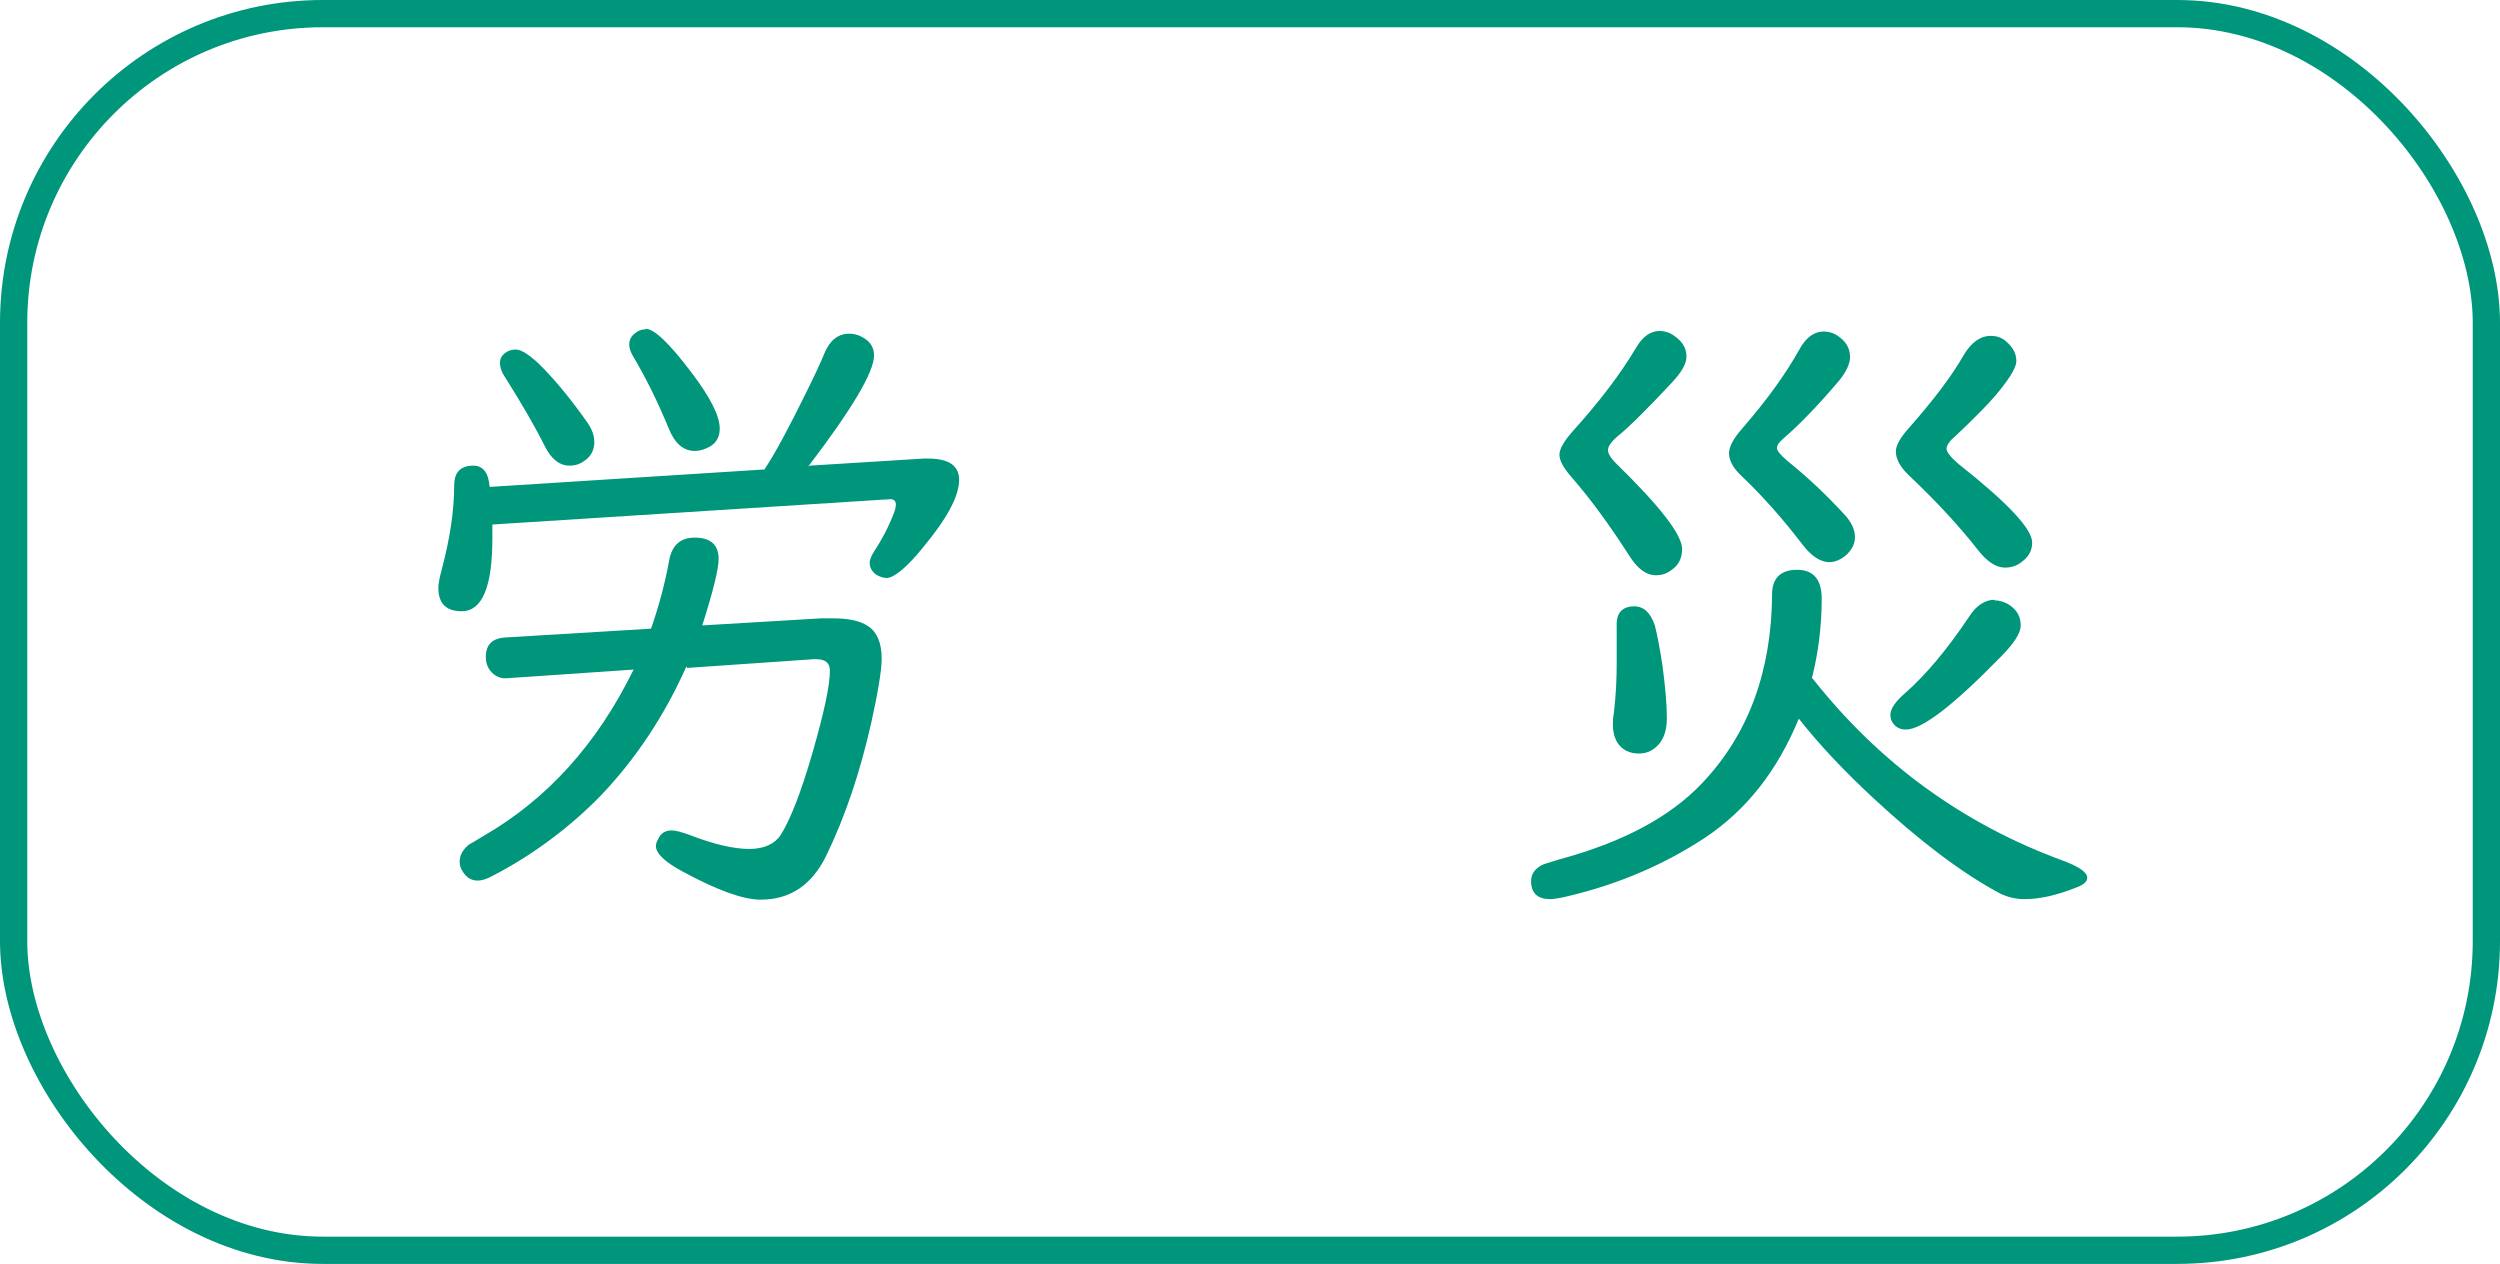 <?xml version="1.0" encoding="UTF-8"?><svg id="_レイヤー_2" xmlns="http://www.w3.org/2000/svg" width="16.18mm" height="8.18mm" viewBox="0 0 45.85 23.18"><defs><style>.cls-1{fill:none;stroke:#00967b;stroke-miterlimit:10;stroke-width:.5px;}.cls-2{fill:#00967b;}</style></defs><g id="_レイヤー_1-2"><rect class="cls-1" x=".25" y=".25" width="45.35" height="22.68" rx="5.67" ry="5.67"/><path class="cls-2" d="M14.85,8.54l2.09-.13s.06,0,.08,0c.38,0,.57.13.57.39,0,.3-.22.71-.67,1.25-.3.37-.53.55-.66.55-.06,0-.12-.02-.19-.06-.08-.06-.12-.13-.12-.22,0-.05.03-.13.09-.22.13-.2.25-.42.35-.68.03-.07.04-.13.04-.17,0-.07-.05-.11-.15-.09h-.03s-7.22.46-7.22.46c0,.09,0,.18,0,.26,0,.89-.19,1.33-.56,1.33-.29,0-.43-.14-.43-.43,0-.07.02-.18.06-.33.15-.56.23-1.08.23-1.55,0-.24.12-.36.35-.36.18,0,.28.13.3.39l5.04-.32c.2-.3.45-.77.77-1.42.15-.3.26-.54.33-.71.1-.24.25-.36.46-.36.08,0,.16.02.23.06.15.08.22.19.22.34,0,.3-.4.98-1.21,2.04ZM12.59,12.22c-.41.92-.94,1.71-1.58,2.38-.58.59-1.24,1.08-1.97,1.46-.11.06-.2.09-.28.09-.11,0-.2-.05-.27-.16-.04-.06-.06-.12-.06-.18,0-.13.06-.23.17-.32.02-.01.11-.06.27-.16,1.16-.67,2.08-1.68,2.75-3.05l-2.34.16h-.02c-.07,0-.13-.02-.2-.07-.1-.08-.15-.19-.15-.32,0-.23.12-.35.38-.36l2.65-.16c.15-.43.26-.85.33-1.24.05-.29.21-.43.47-.43.29,0,.44.13.44.39,0,.18-.1.59-.3,1.22l2.19-.13c.08,0,.14,0,.2,0,.3,0,.52.05.66.15.16.11.24.31.24.59,0,.2-.06.58-.19,1.17-.2.89-.47,1.71-.83,2.45-.26.53-.66.8-1.2.8-.32,0-.79-.17-1.42-.51-.34-.18-.5-.34-.5-.47,0-.04.01-.08.04-.13.05-.11.13-.16.25-.16.07,0,.18.03.32.08.46.18.83.26,1.1.26s.47-.09.58-.26c.17-.27.37-.77.58-1.5.21-.73.32-1.23.32-1.51,0-.14-.08-.21-.25-.21h-.05l-2.32.16ZM9.46,6.41c.11,0,.29.12.52.36.25.26.52.59.8.99.08.12.12.23.12.35,0,.14-.06.26-.18.34-.08.06-.17.09-.27.09-.19,0-.34-.12-.46-.36-.19-.38-.43-.79-.72-1.25-.07-.1-.1-.19-.1-.28,0-.07.03-.13.1-.18.05-.04.12-.06.19-.06ZM11.84,6.03c.16,0,.44.27.84.8.35.46.52.8.52,1.03,0,.15-.06.26-.18.33-.09.05-.18.08-.28.08-.2,0-.36-.13-.47-.4-.21-.51-.43-.95-.65-1.32-.05-.08-.08-.16-.08-.23,0-.09.04-.16.11-.21.06-.05.12-.07.19-.07Z"/><path class="cls-2" d="M33.24,12.44c1.23,1.56,2.77,2.68,4.61,3.35.29.11.43.21.43.31,0,.07-.07.13-.21.18-.35.14-.66.21-.94.21-.17,0-.33-.04-.48-.12-.7-.38-1.46-.96-2.29-1.73-.54-.5-1-.99-1.37-1.46-.39.95-.96,1.68-1.73,2.19-.73.48-1.56.84-2.48,1.06-.16.04-.28.06-.35.06-.23,0-.35-.11-.35-.33,0-.12.06-.22.19-.29.03-.02.14-.05.33-.11,1.15-.31,2.02-.77,2.61-1.39.85-.89,1.28-2.05,1.29-3.47,0-.3.16-.45.46-.45s.45.18.45.53c0,.5-.06.98-.18,1.46ZM30.43,6.07c.1,0,.2.03.29.1.14.1.21.22.21.37,0,.13-.09.29-.28.49-.43.46-.76.79-.97.96-.13.11-.19.2-.19.26,0,.07.05.15.15.25.81.79,1.21,1.31,1.21,1.57,0,.16-.06.29-.19.38-.09.07-.18.1-.29.1-.18,0-.34-.12-.49-.36-.36-.56-.71-1.04-1.05-1.43-.15-.17-.23-.31-.23-.42s.09-.26.26-.45c.47-.52.86-1.03,1.15-1.52.12-.2.26-.3.43-.3ZM29.97,11.12c.18,0,.3.12.38.35.04.16.09.4.14.74.05.38.08.69.08.96,0,.19-.04.34-.13.46-.1.12-.22.19-.38.19-.17,0-.3-.06-.39-.19-.06-.09-.09-.21-.09-.35,0-.03,0-.11.02-.22.04-.34.05-.64.05-.9v-.67c-.01-.25.1-.37.33-.37ZM33.44,6.08c.1,0,.2.03.28.09.14.1.21.22.21.38,0,.12-.07.27-.2.43-.39.46-.73.81-1.02,1.06-.08.07-.12.12-.12.18,0,.05.07.13.2.24.36.29.71.62,1.04.98.13.14.19.28.19.41,0,.12-.05.22-.15.32-.1.09-.21.14-.32.14-.16,0-.33-.11-.49-.32-.36-.47-.73-.89-1.12-1.26-.16-.15-.23-.29-.23-.42,0-.11.08-.27.25-.46.45-.52.79-.99,1.04-1.44.12-.22.27-.33.45-.33ZM36.58,11.01c.09,0,.19.03.28.09.13.09.2.21.2.37,0,.14-.12.33-.38.59-.86.88-1.43,1.32-1.73,1.32-.07,0-.13-.02-.18-.06-.07-.06-.1-.13-.1-.21,0-.11.09-.24.26-.39.39-.34.79-.82,1.19-1.42.13-.2.29-.3.46-.3ZM36.51,6.16c.11,0,.2.03.28.1.13.11.19.23.19.36,0,.11-.1.28-.29.52s-.47.52-.83.86c-.11.09-.16.17-.16.23s.07.15.22.28c.9.71,1.35,1.19,1.35,1.44,0,.13-.05.24-.16.33-.1.09-.21.13-.34.13-.16,0-.33-.11-.5-.33-.32-.41-.74-.87-1.28-1.38-.14-.14-.22-.28-.22-.42,0-.11.08-.25.23-.42.46-.52.8-.97,1.01-1.34.14-.24.31-.36.5-.36Z"/></g></svg>